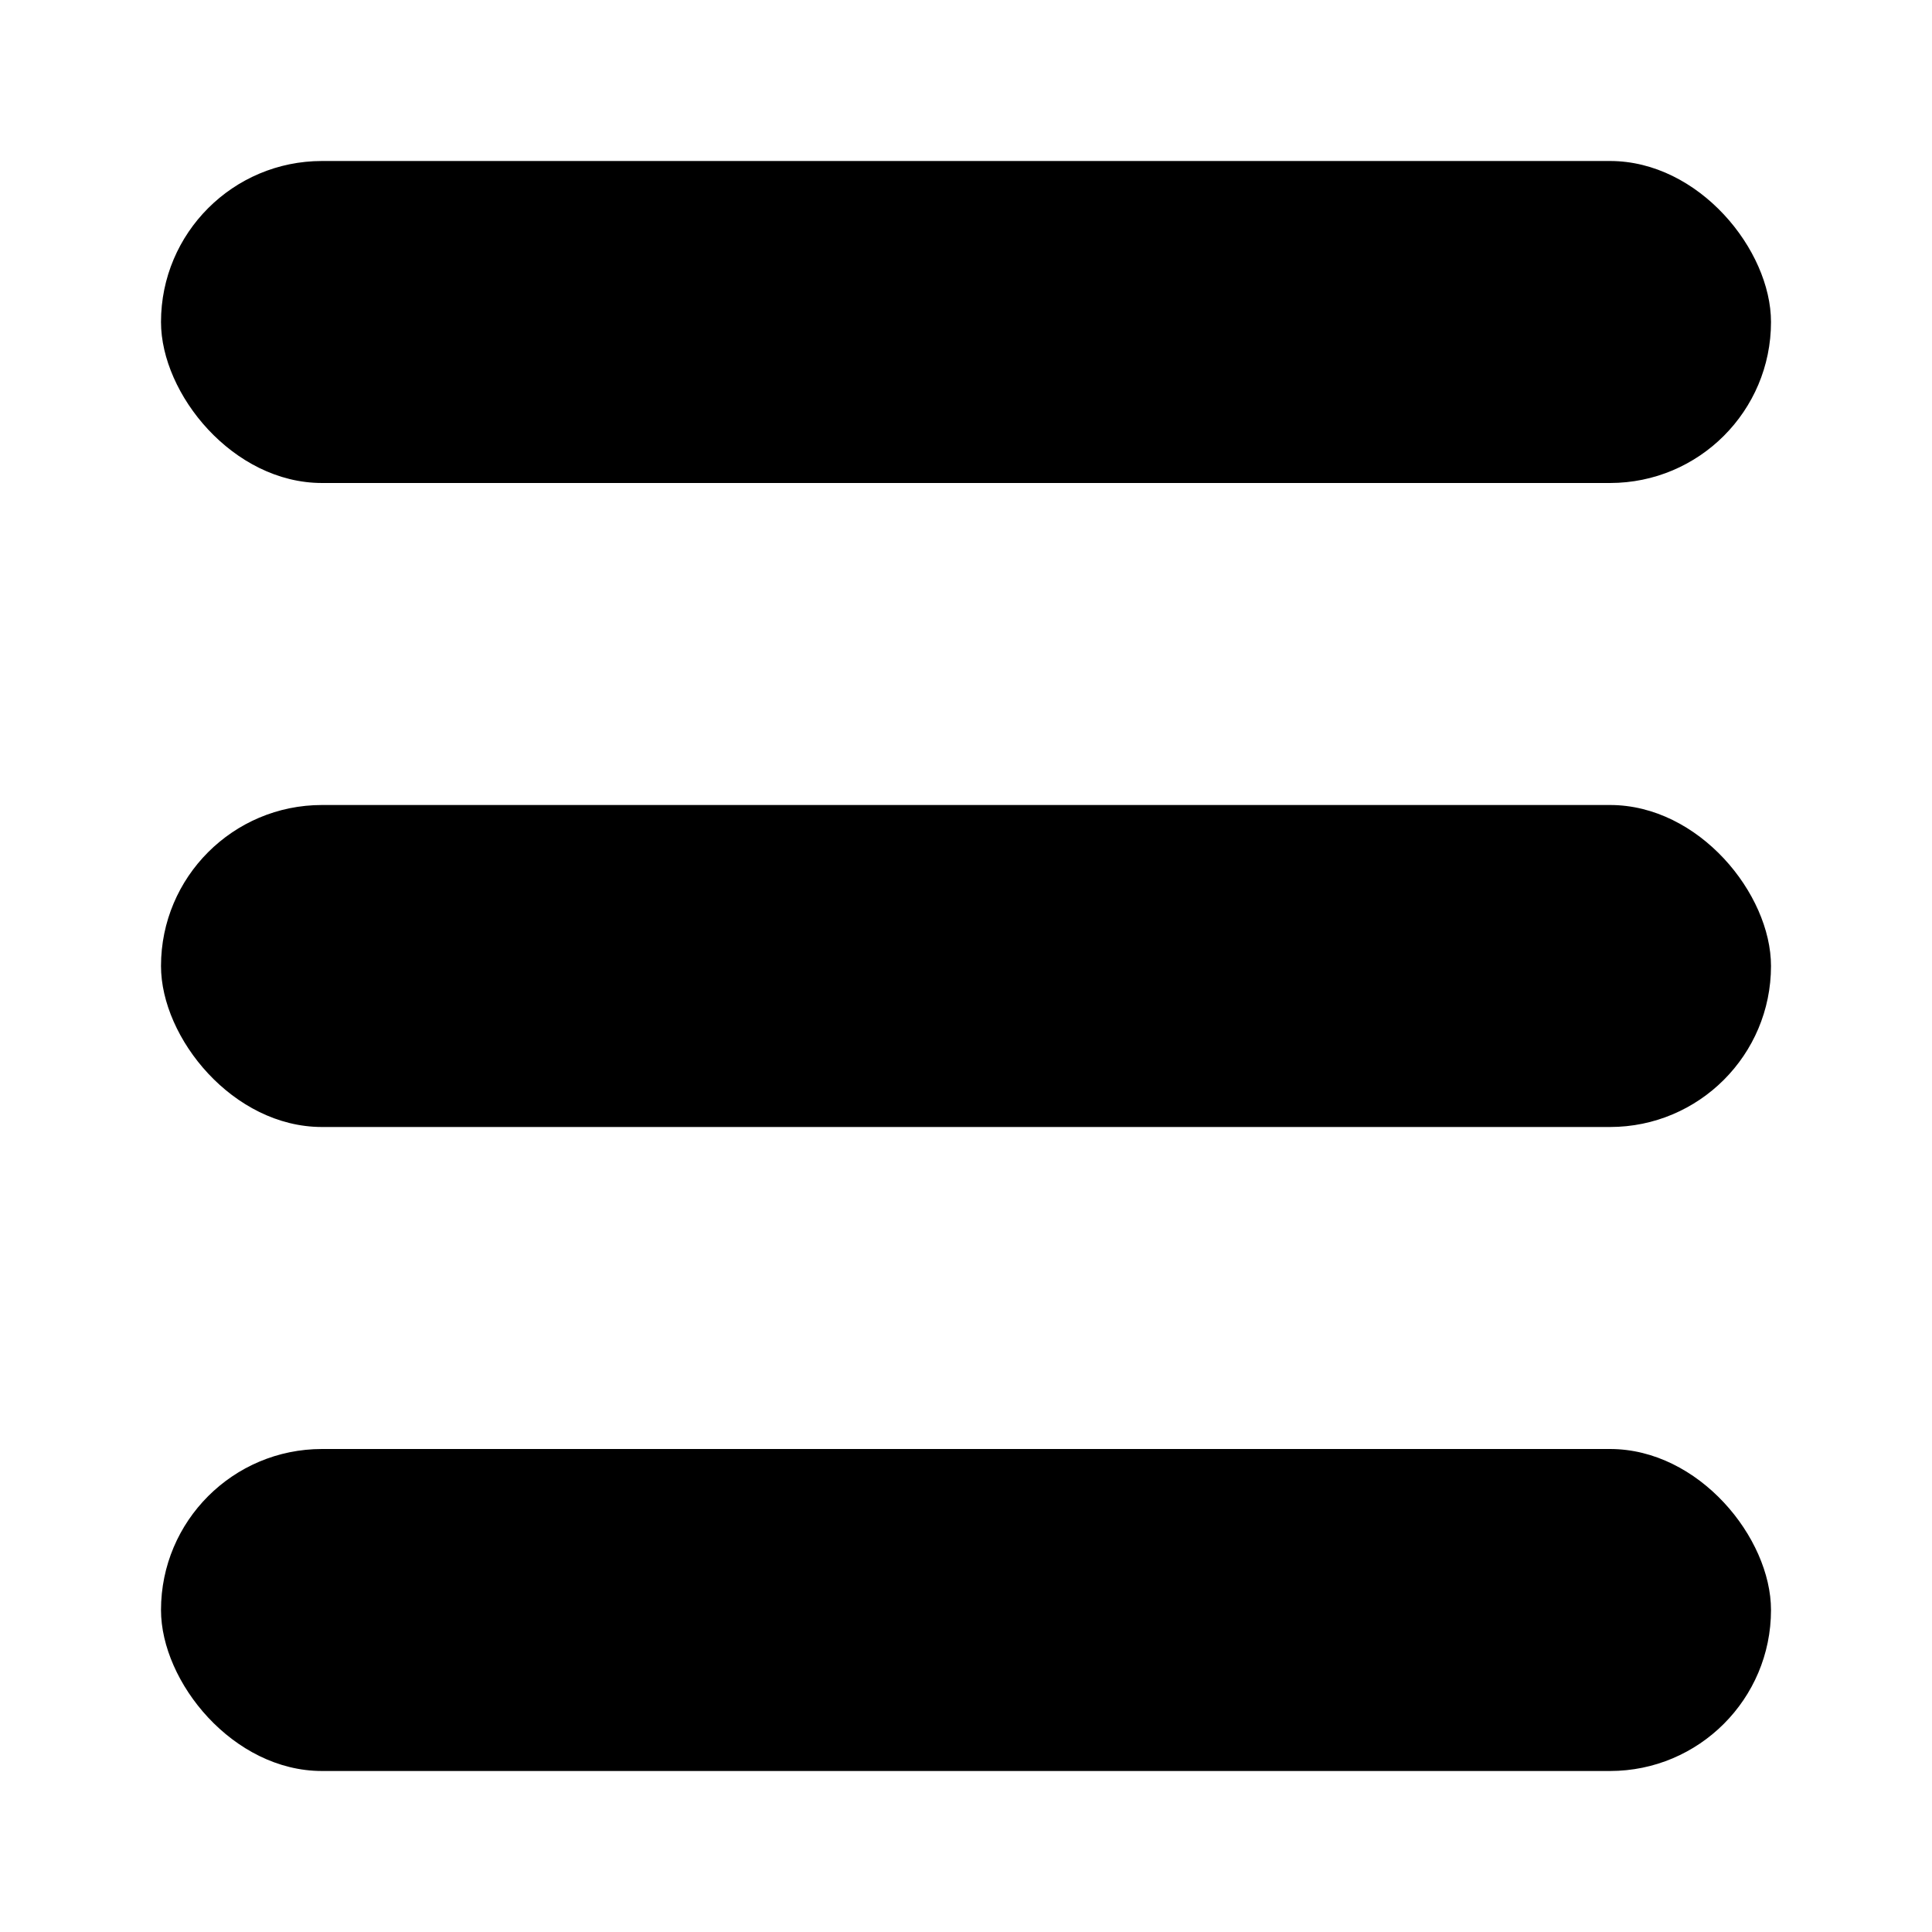 <?xml version="1.0" encoding="UTF-8"?>
<svg width="12px" height="12px" viewBox="0 0 12 12" version="1.1" xmlns="http://www.w3.org/2000/svg" xmlns:xlink="http://www.w3.org/1999/xlink">
    <title>profile</title>
    <g id="profile" stroke="none" stroke-width="1" fill="none" fill-rule="evenodd">
        <g id="core" transform="translate(1, 9)" fill="#000000" fill-rule="nonzero">
            <rect id="Rectangle" x="0" y="0" width="10" height="2" rx="1"></rect>
        </g>
        <g id="core" transform="translate(1, 1)" fill="#000000" fill-rule="nonzero">
            <rect id="Rectangle" x="0" y="0" width="10" height="2" rx="1"></rect>
        </g>
        <g id="core" transform="translate(1, 5)" fill="#000000" fill-rule="nonzero">
            <rect id="Rectangle" x="0" y="0" width="10" height="2" rx="1"></rect>
        </g>
    </g>
</svg>